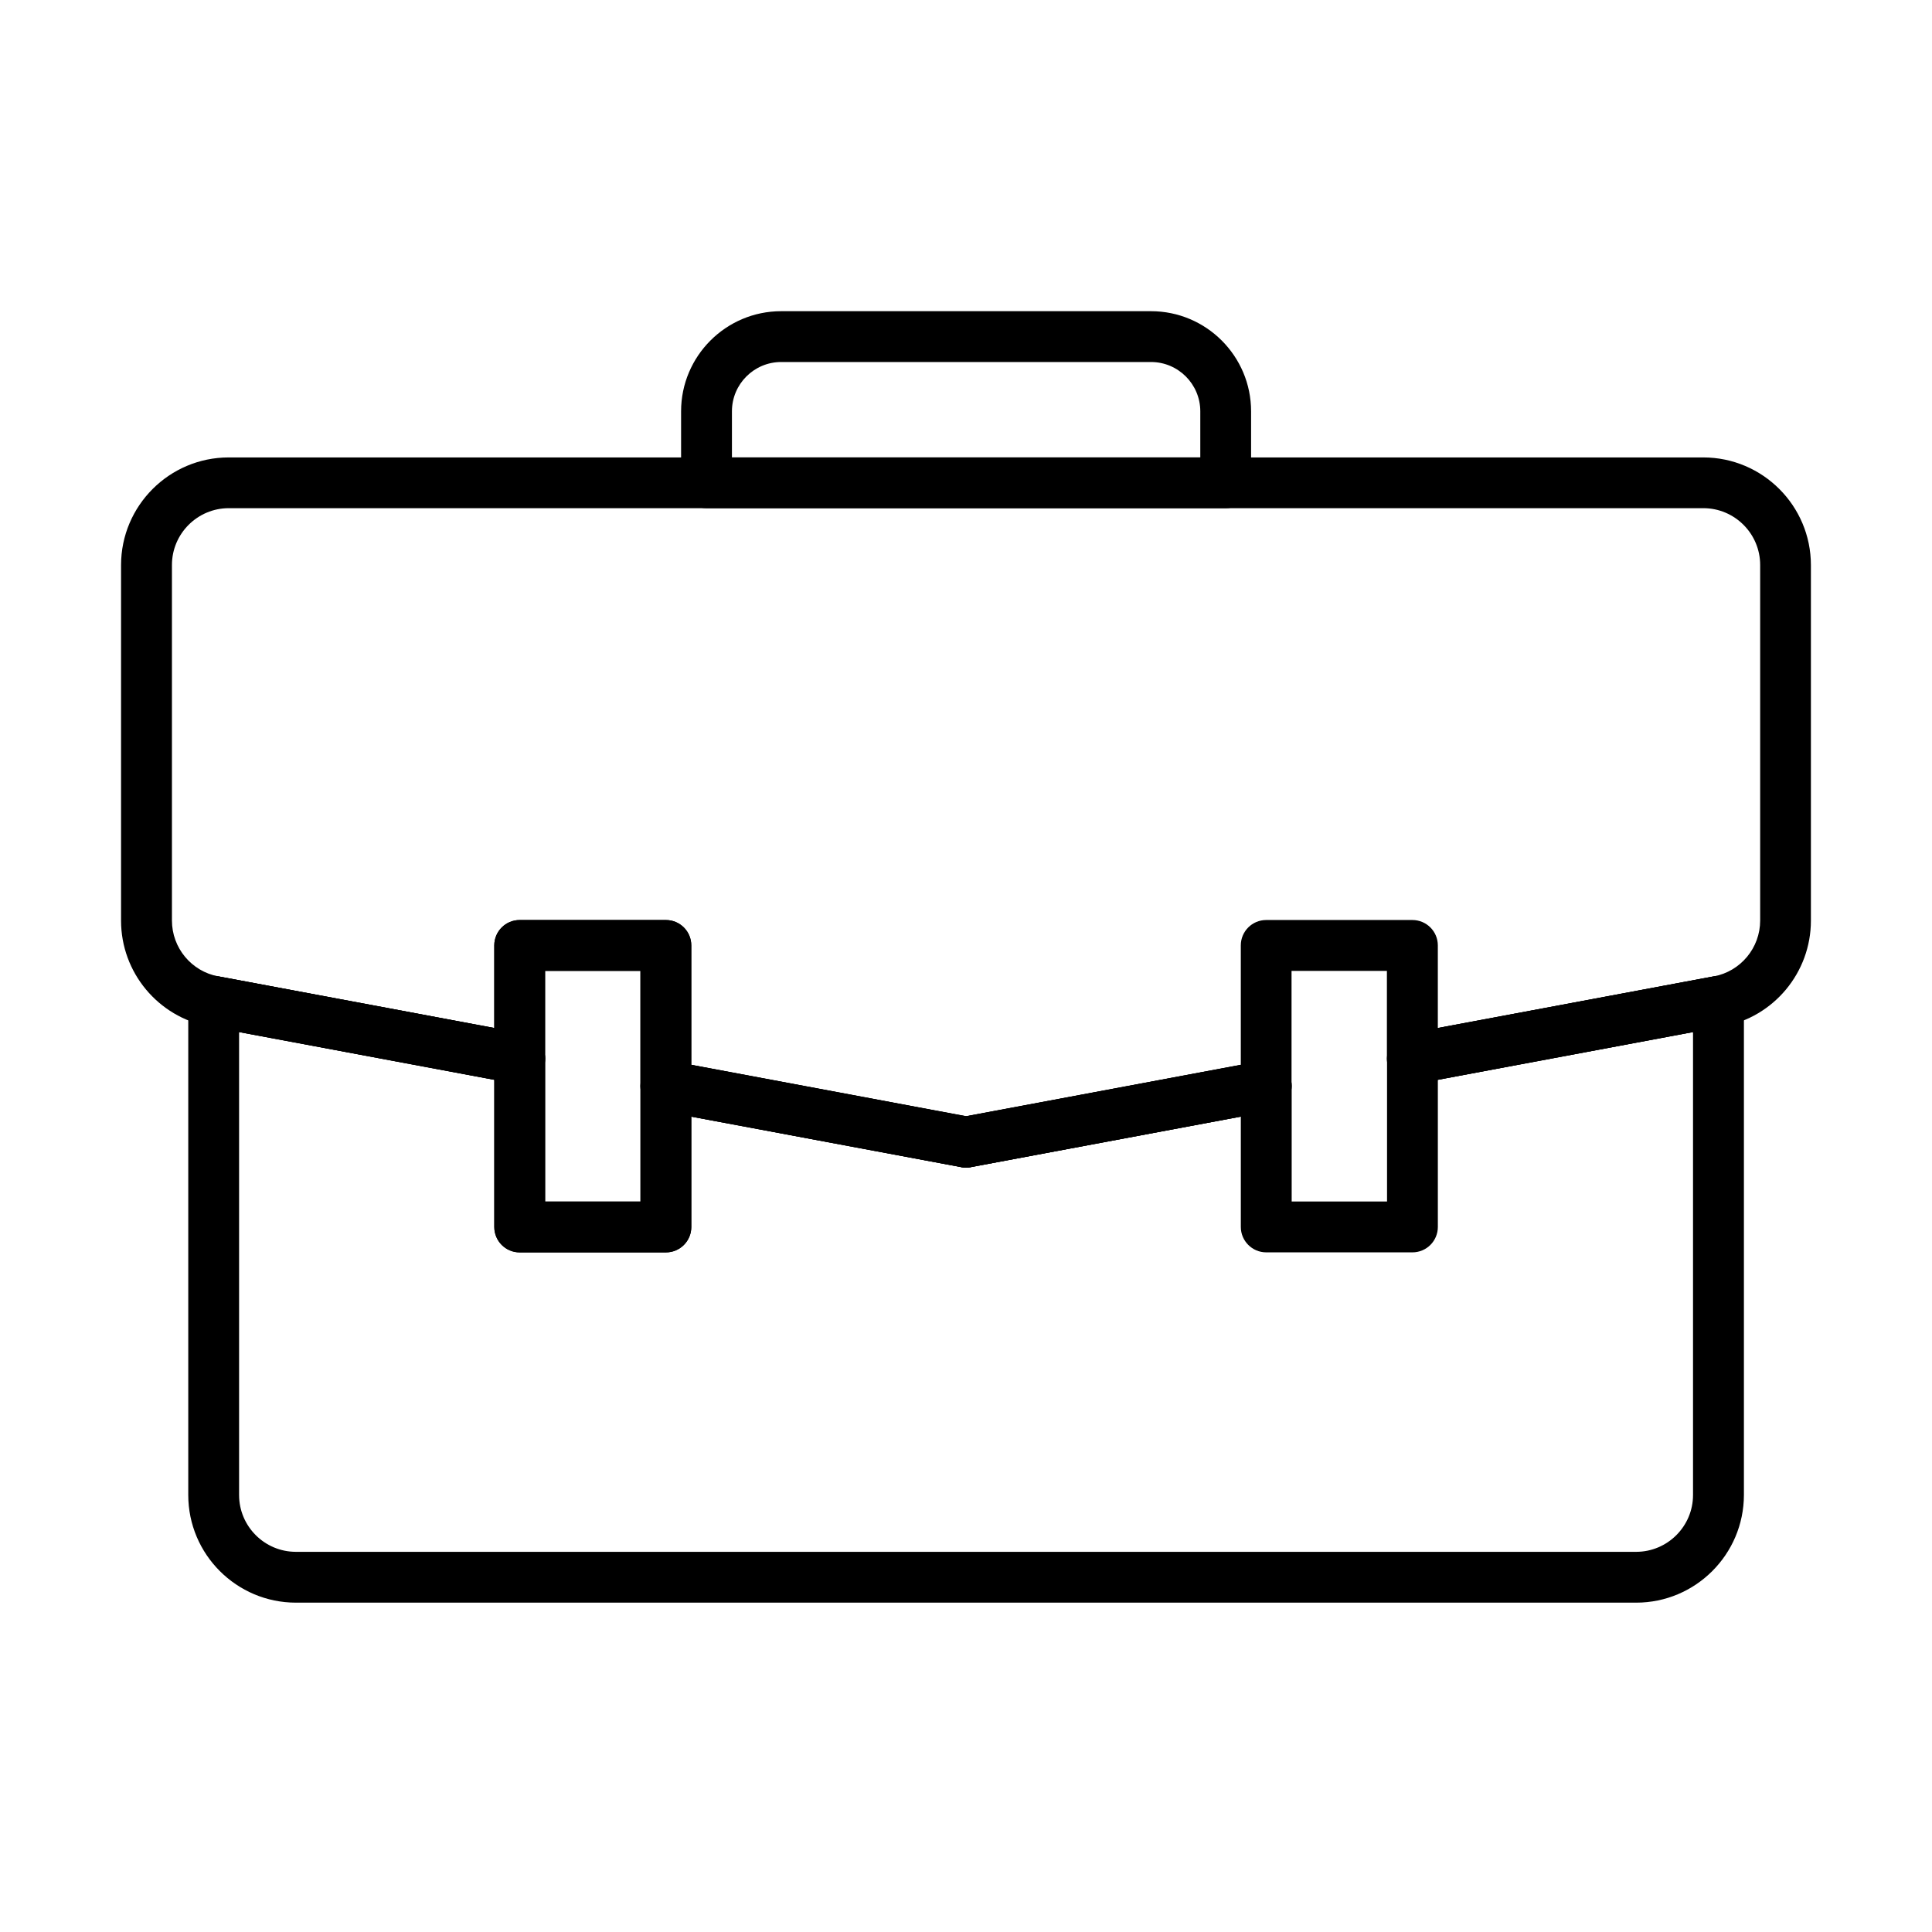 <?xml version="1.0" encoding="UTF-8"?>
<!-- The Best Svg Icon site in the world: iconSvg.co, Visit us! https://iconsvg.co -->
<svg fill="#000000" width="800px" height="800px" version="1.1" viewBox="144 144 512 512" xmlns="http://www.w3.org/2000/svg">
 <g>
  <path d="m468.82 278.68h-137.59c-3.723 0-6.734-3.012-6.734-6.734v-18.949c0-14.629 11.898-26.527 26.52-26.527h98.016c14.629 0 26.52 11.898 26.52 26.527v18.949c0.008 3.723-3.004 6.734-6.727 6.734zm-130.86-13.469h124.13v-12.215c0-7.191-5.859-13.059-13.055-13.059h-98.016c-7.191 0-13.047 5.856-13.047 13.059v12.215z"/>
  <path d="m577.61 568.72h-355.18c-15.738 0-28.539-12.801-28.539-28.535v-130.82c0-2.008 0.887-3.902 2.438-5.188 1.535-1.273 3.566-1.789 5.543-1.441l81.094 15.172c3.188 0.598 5.5 3.379 5.5 6.621v37.875h25.273v-30.629c0-2.008 0.891-3.902 2.438-5.188 1.547-1.277 3.578-1.797 5.543-1.441l78.305 14.648 78.301-14.648c1.965-0.367 4.004 0.156 5.543 1.441 1.539 1.277 2.438 3.18 2.438 5.188v30.629h25.273v-37.875c0-3.242 2.312-6.023 5.5-6.621l81.098-15.172c1.965-0.367 3.992 0.156 5.539 1.441 1.539 1.277 2.438 3.18 2.438 5.188v130.82c-0.02 15.734-12.82 28.535-28.547 28.535zm-370.25-151.24v122.71c0 8.301 6.754 15.059 15.059 15.059h355.18c8.305 0 15.07-6.758 15.07-15.059v-122.71l-67.625 12.656v39.016c0 3.723-3.016 6.734-6.738 6.734h-38.742c-3.723 0-6.734-3.023-6.734-6.734v-29.25l-71.57 13.395c-0.812 0.148-1.652 0.148-2.477 0l-71.57-13.395v29.25c0 3.723-3.008 6.734-6.734 6.734h-38.742c-3.723 0-6.734-3.023-6.734-6.734v-39.016z"/>
  <path d="m400.01 453.43c-0.418 0-0.824-0.043-1.242-0.113l-79.547-14.883c-3.191-0.594-5.5-3.379-5.5-6.617v-30.523h-25.277v23.273c0 2.008-0.887 3.902-2.438 5.188-1.535 1.285-3.566 1.801-5.543 1.445l-81.094-15.176c-13.488-2.531-23.289-14.324-23.289-28.043v-94.219c0-15.738 12.801-28.539 28.539-28.539h390.75c15.738 0 28.539 12.801 28.539 28.539v94.219c0 13.727-9.801 25.523-23.289 28.043l-81.098 15.176c-1.973 0.344-4.004-0.16-5.539-1.445-1.539-1.285-2.438-3.18-2.438-5.188v-23.273h-25.273v30.523c0 3.238-2.312 6.023-5.5 6.617l-79.551 14.883c-0.387 0.082-0.793 0.113-1.215 0.113zm-72.812-27.211 72.812 13.629 72.816-13.629v-31.672c0-3.723 3.012-6.734 6.734-6.734h38.742c3.723 0 6.738 3.012 6.738 6.734v21.898l73.125-13.691c7.121-1.328 12.297-7.559 12.297-14.805v-94.219c0-8.305-6.754-15.059-15.066-15.059h-390.76c-8.301 0-15.07 6.754-15.07 15.059v94.219c0 7.246 5.168 13.477 12.301 14.805l73.125 13.691v-21.898c0-3.723 3.012-6.734 6.734-6.734h38.746c3.723 0 6.734 3.012 6.734 6.734v31.672z"/>
  <path d="m400 453.42c-3.18 0-6.004-2.262-6.609-5.492-0.074-0.418-0.117-0.836-0.117-1.246 0-3.176 2.258-6.008 5.5-6.617l79.551-14.891c3.668-0.691 7.172 1.727 7.863 5.387 0.07 0.418 0.113 0.836 0.113 1.242 0 3.18-2.258 6.016-5.5 6.621l-79.547 14.879c-0.43 0.086-0.836 0.117-1.254 0.117z"/>
  <path d="m281.74 431.3c-0.406 0-0.824-0.031-1.242-0.117l-81.098-15.176c-3.242-0.605-5.5-3.438-5.5-6.617 0-0.41 0.043-0.828 0.117-1.246 0.688-3.648 4.191-6.055 7.863-5.383l81.094 15.172c3.242 0.605 5.5 3.441 5.5 6.621 0 0.406-0.039 0.824-0.113 1.242-0.605 3.242-3.441 5.504-6.621 5.504z"/>
  <path d="m400.03 453.42c-0.41 0-0.828-0.031-1.246-0.117l-79.547-14.879c-3.242-0.605-5.5-3.441-5.5-6.621 0-0.406 0.043-0.824 0.113-1.242 0.691-3.652 4.195-6.066 7.863-5.387l79.551 14.891c3.242 0.609 5.5 3.441 5.5 6.621 0 0.406-0.043 0.824-0.113 1.242-0.617 3.242-3.441 5.492-6.621 5.492z"/>
  <path d="m518.3 431.3c-3.18 0-6.004-2.258-6.621-5.488-0.07-0.418-0.113-0.84-0.113-1.246 0-3.18 2.258-6.012 5.5-6.621l81.094-15.172c3.66-0.68 7.172 1.727 7.863 5.387 0.074 0.418 0.117 0.836 0.117 1.242 0 3.18-2.262 6.016-5.504 6.621l-81.09 15.172c-0.418 0.066-0.84 0.105-1.246 0.105z"/>
  <path d="m320.46 475.91h-38.746c-3.723 0-6.731-3.023-6.731-6.734v-74.621c0-3.723 3.008-6.734 6.731-6.734h38.746c3.723 0 6.734 3.012 6.734 6.734v74.621c0 3.711-3.012 6.734-6.734 6.734zm-32-13.48h25.273v-61.152h-25.273z"/>
 </g>
</svg>